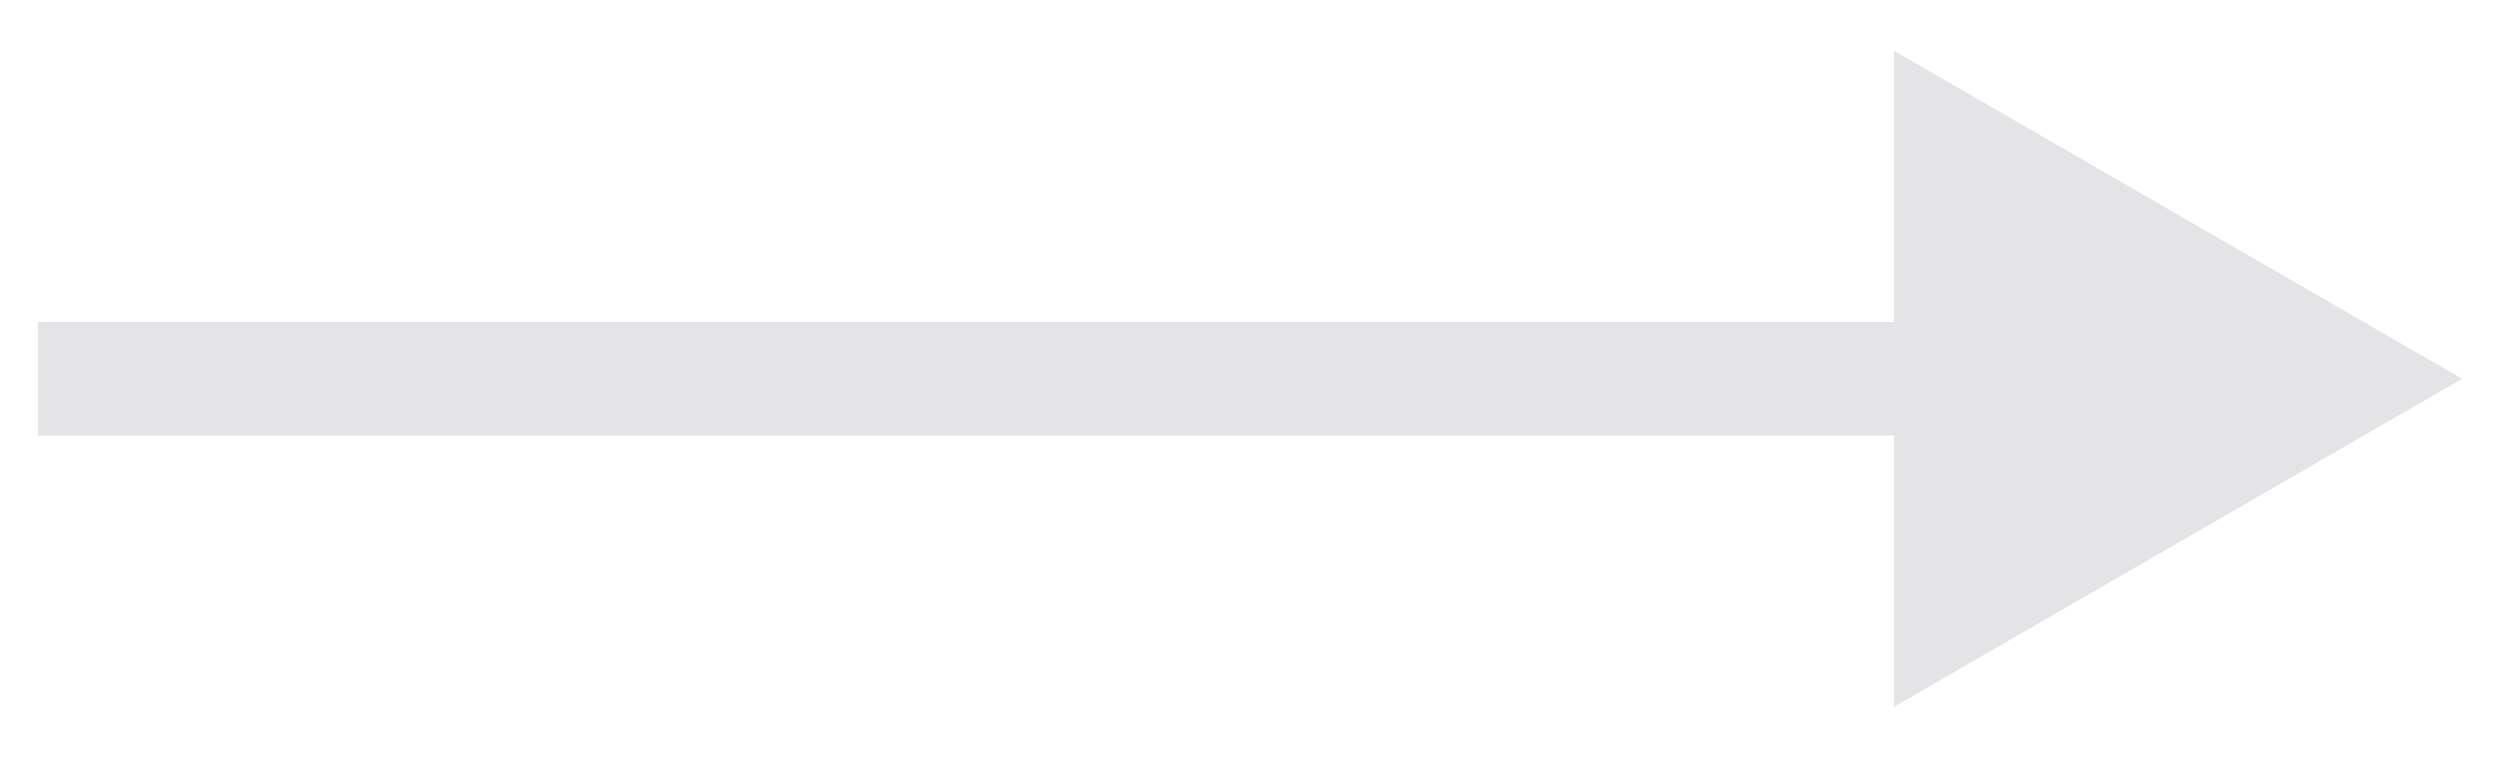 <svg width="33" height="10" viewBox="0 0 33 10" fill="none" xmlns="http://www.w3.org/2000/svg">
<path id="Arrow 1" d="M32.5 5L25 0.67V9.33L32.5 5ZM0.5 5.75H25.75V4.25H0.5V5.75Z" fill="#E4E4E7"/>
</svg>
